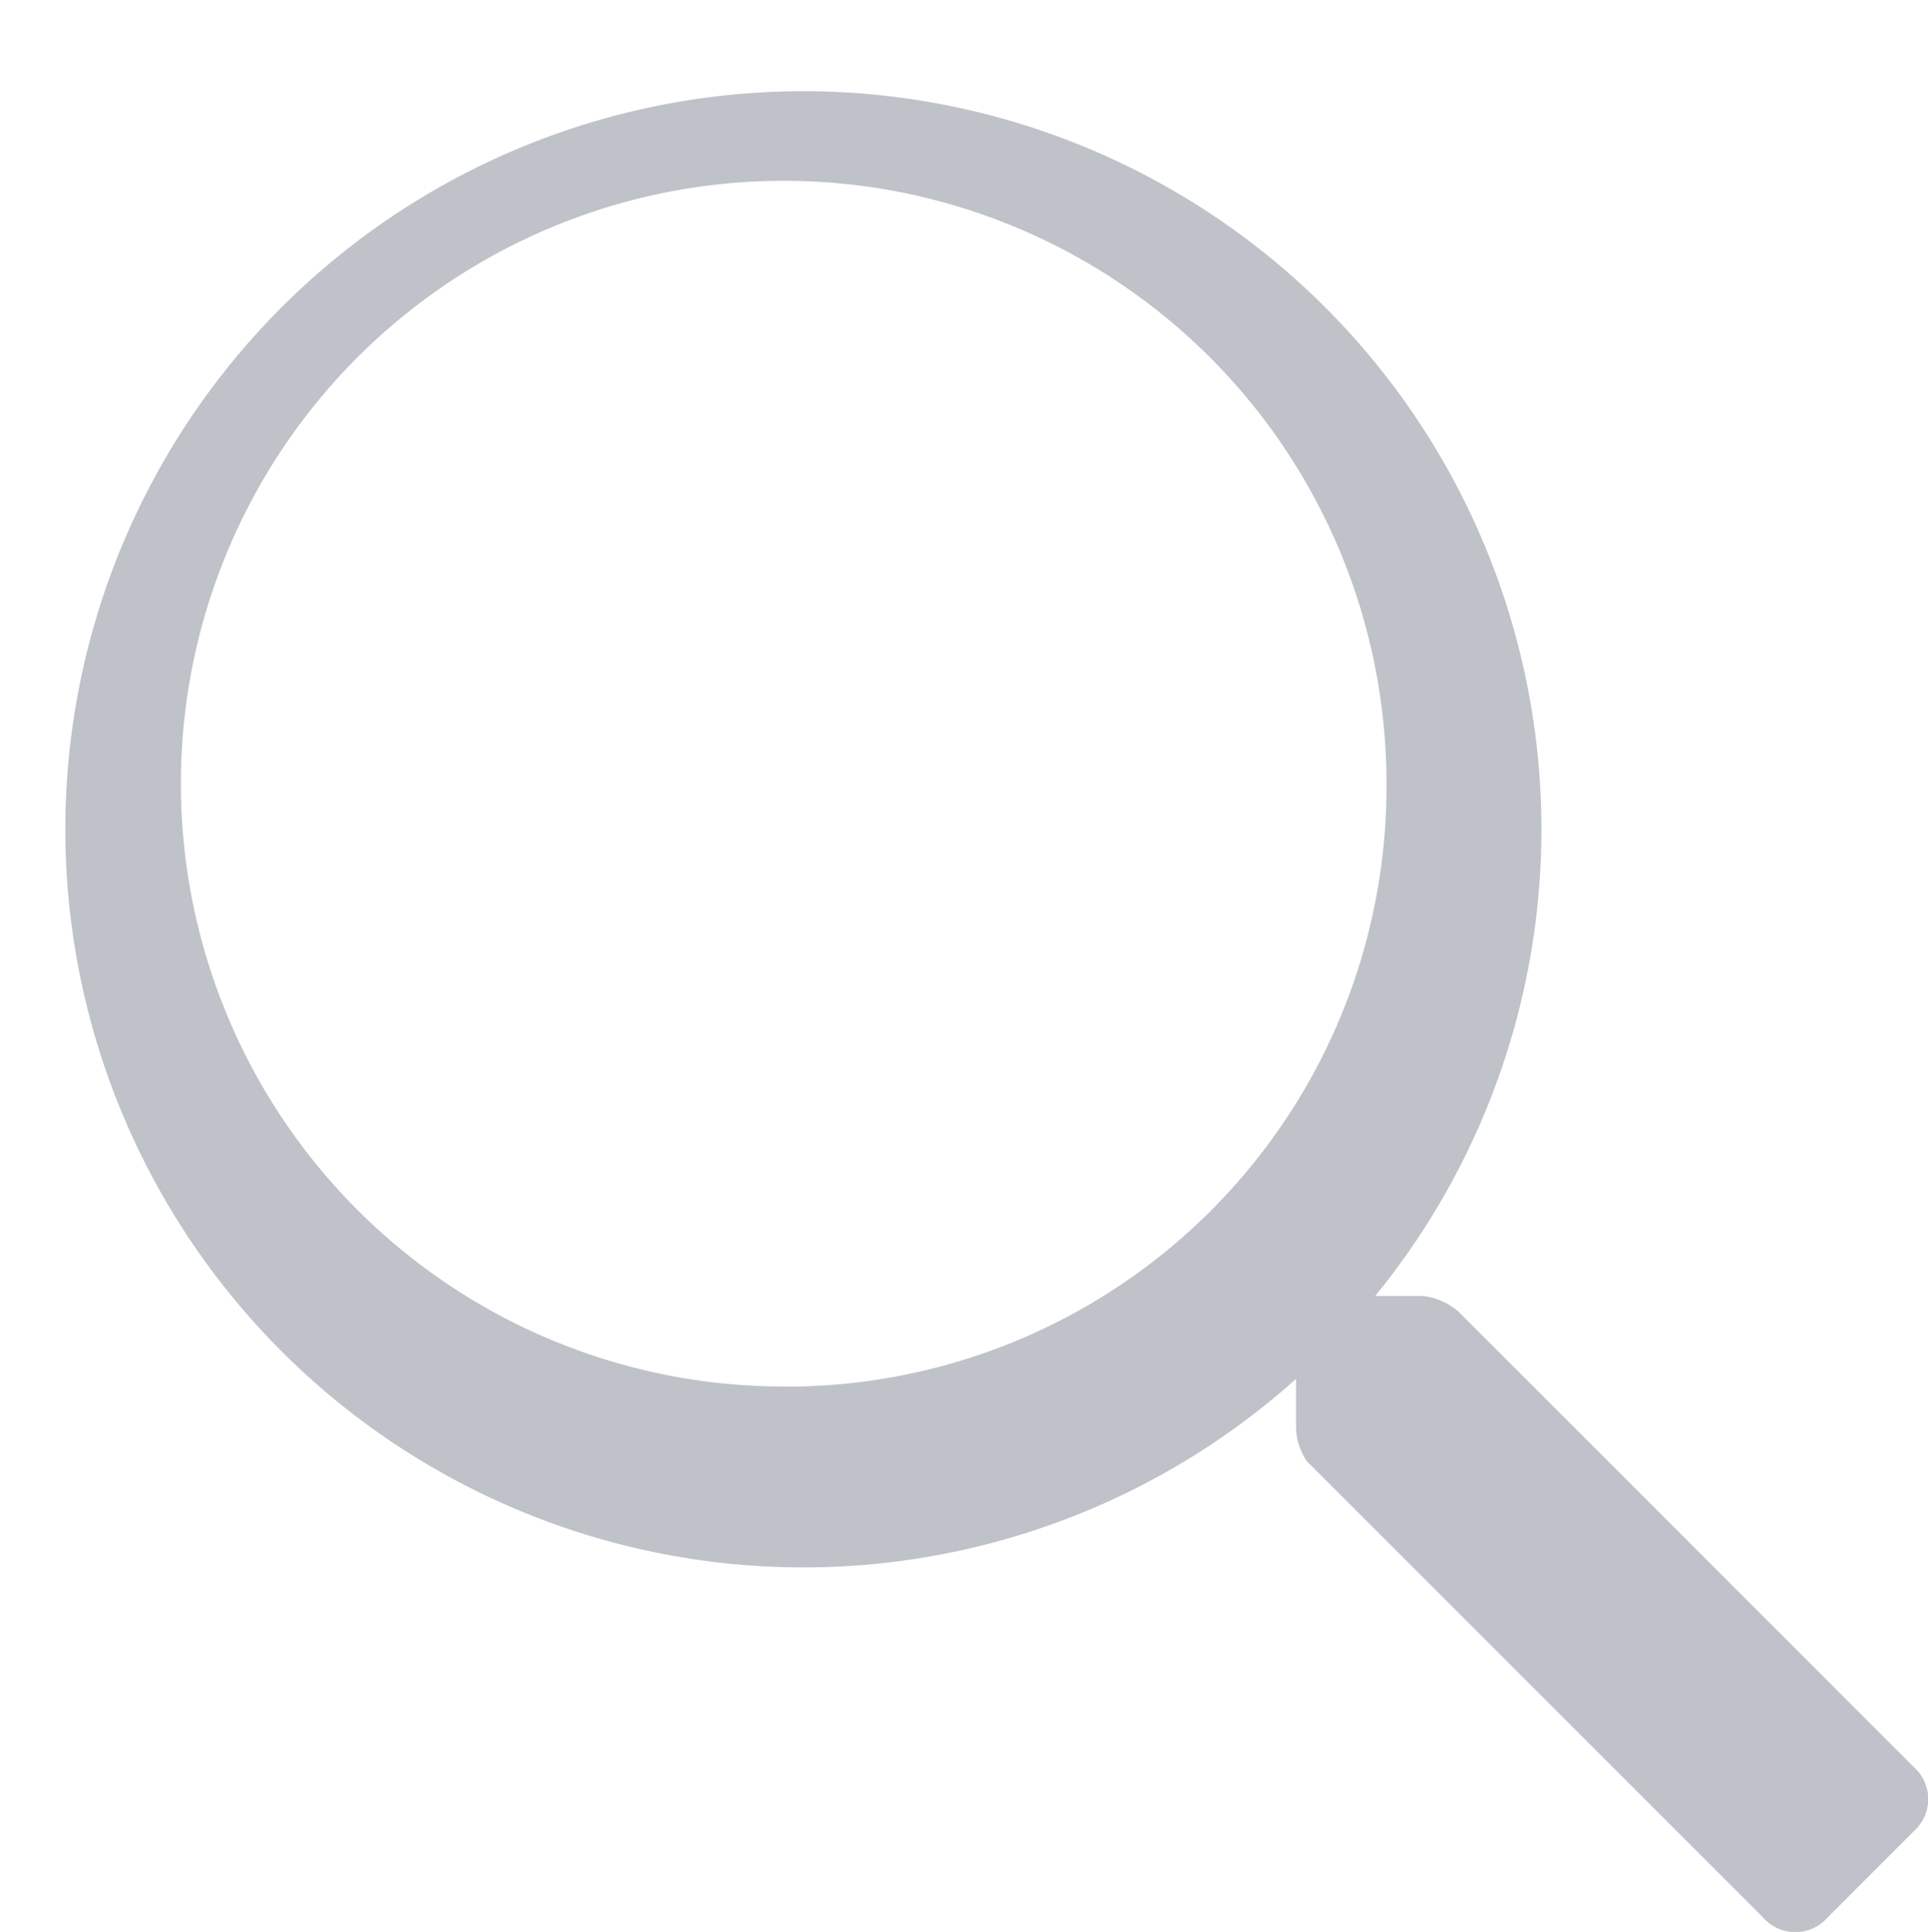 <svg xmlns="http://www.w3.org/2000/svg" width="17.991" height="18.026" viewBox="0 0 17.991 18.026">
  <path id="Path_505" data-name="Path 505" d="M347.859,41.738l-4.254-4.254a.627.627,0,0,0-.316-.141h-.457a6.887,6.887,0,1,0-.738.773v.457a.568.568,0,0,0,.105.316l4.254,4.254a.4.4,0,0,0,.6,0l.808-.809A.4.4,0,0,0,347.859,41.738Zm-10.547-3.551a5.625,5.625,0,1,1,5.626-5.625A5.6,5.6,0,0,1,337.312,38.188Z" transform="translate(-330 -25.25)" fill="#bfc2c9"/>
</svg>
